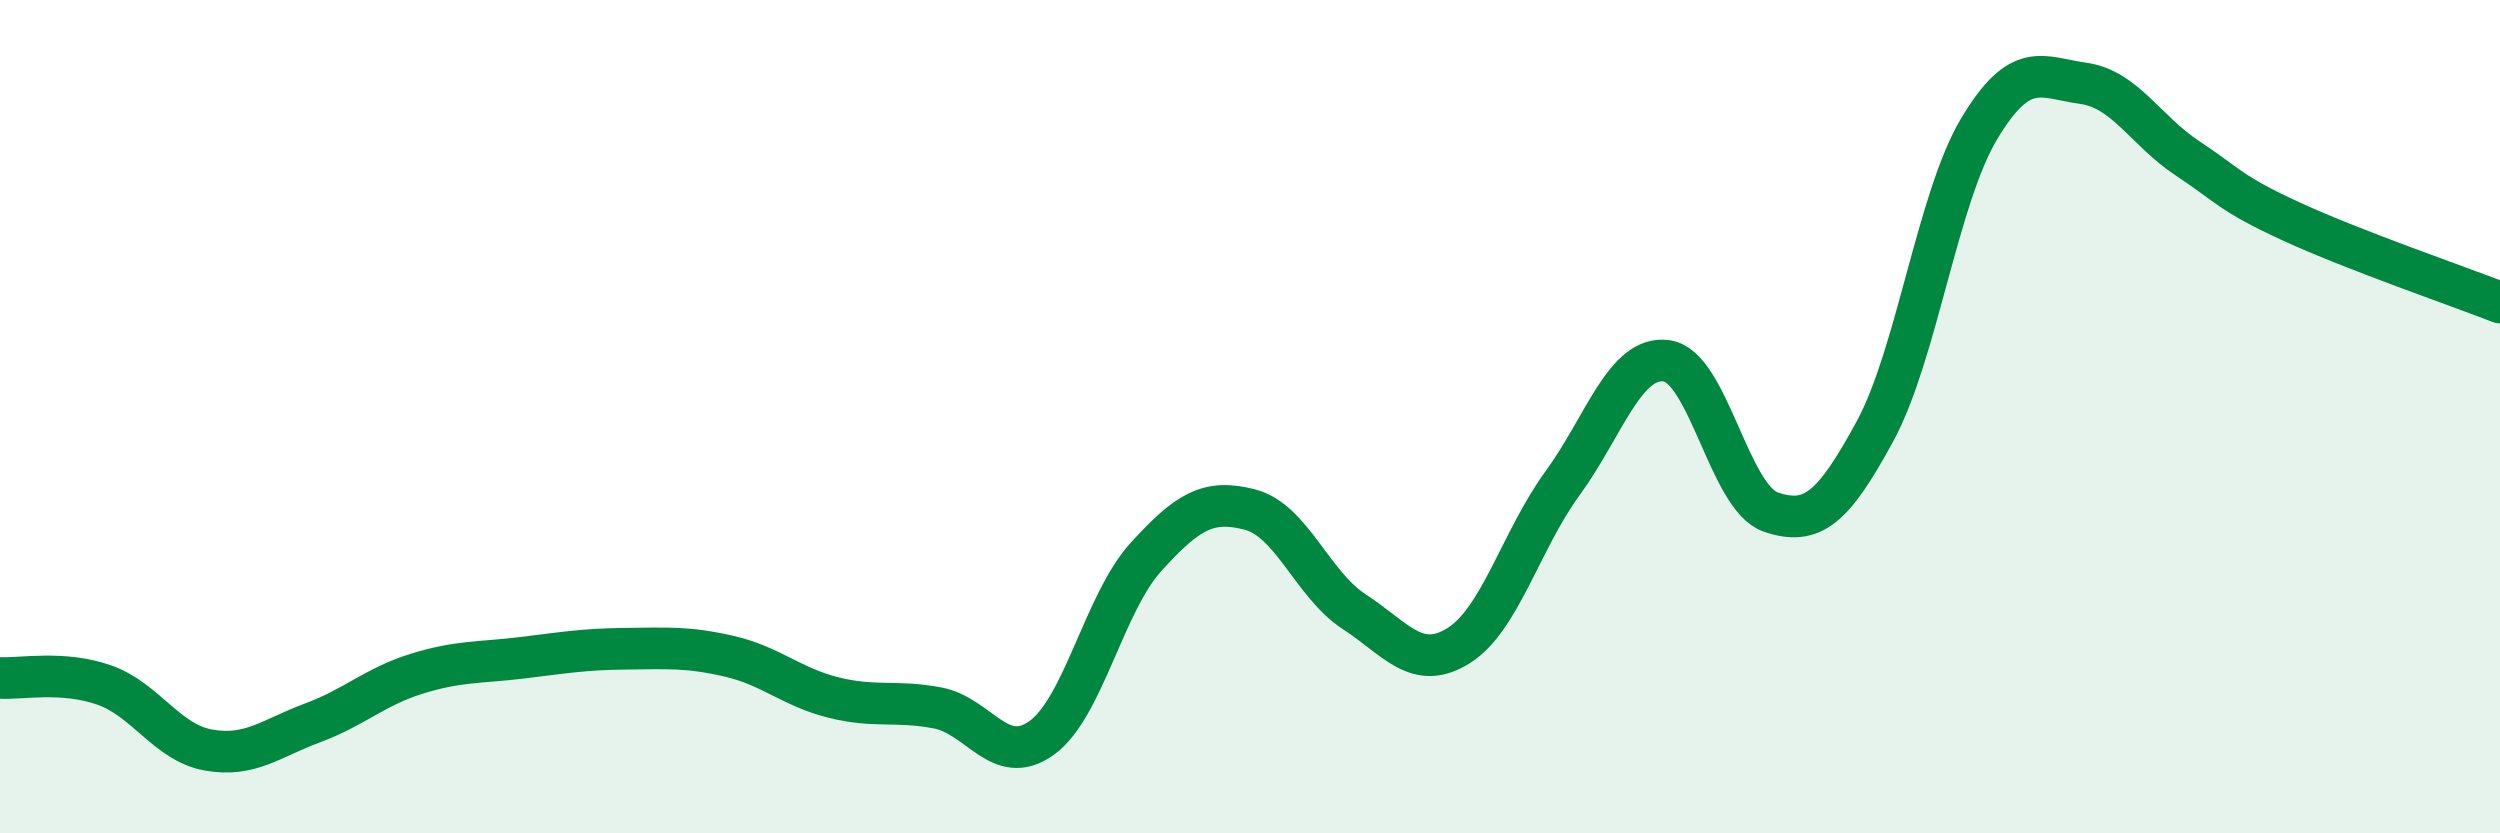 
    <svg width="60" height="20" viewBox="0 0 60 20" xmlns="http://www.w3.org/2000/svg">
      <path
        d="M 0,16.27 C 0.5,16.3 1.5,16.09 2.5,16.44 C 3.5,16.79 4,17.82 5,18 C 6,18.18 6.5,17.72 7.5,17.35 C 8.5,16.98 9,16.48 10,16.17 C 11,15.86 11.5,15.91 12.5,15.79 C 13.5,15.67 14,15.58 15,15.57 C 16,15.56 16.5,15.52 17.5,15.75 C 18.5,15.98 19,16.49 20,16.74 C 21,16.99 21.5,16.8 22.5,16.99 C 23.5,17.18 24,18.43 25,17.71 C 26,16.99 26.5,14.47 27.5,13.37 C 28.5,12.27 29,11.97 30,12.23 C 31,12.49 31.5,14.03 32.5,14.68 C 33.5,15.33 34,16.12 35,15.5 C 36,14.88 36.5,12.97 37.5,11.6 C 38.5,10.23 39,8.52 40,8.66 C 41,8.8 41.5,11.95 42.5,12.29 C 43.5,12.63 44,12.19 45,10.35 C 46,8.51 46.5,4.76 47.5,3.09 C 48.5,1.42 49,1.86 50,2 C 51,2.14 51.5,3.14 52.5,3.8 C 53.5,4.46 53.5,4.63 55,5.32 C 56.5,6.01 59,6.87 60,7.26L60 20L0 20Z"
        fill="#008740"
        opacity="0.1"
        stroke-linecap="round"
        stroke-linejoin="round"
      />
      <path
        d="M 0,16.27 C 0.5,16.3 1.5,16.09 2.5,16.44 C 3.5,16.79 4,17.82 5,18 C 6,18.18 6.5,17.72 7.5,17.35 C 8.5,16.98 9,16.48 10,16.17 C 11,15.86 11.5,15.91 12.5,15.79 C 13.5,15.67 14,15.58 15,15.57 C 16,15.56 16.5,15.52 17.5,15.75 C 18.5,15.98 19,16.49 20,16.74 C 21,16.99 21.5,16.8 22.5,16.99 C 23.5,17.18 24,18.43 25,17.71 C 26,16.99 26.5,14.47 27.5,13.37 C 28.5,12.27 29,11.97 30,12.23 C 31,12.49 31.5,14.03 32.5,14.68 C 33.5,15.33 34,16.12 35,15.5 C 36,14.88 36.5,12.97 37.5,11.6 C 38.5,10.23 39,8.52 40,8.66 C 41,8.8 41.5,11.95 42.5,12.29 C 43.5,12.63 44,12.19 45,10.35 C 46,8.51 46.5,4.76 47.5,3.09 C 48.5,1.42 49,1.86 50,2 C 51,2.14 51.5,3.14 52.5,3.8 C 53.5,4.46 53.5,4.63 55,5.32 C 56.5,6.01 59,6.87 60,7.26"
        stroke="#008740"
        stroke-width="1"
        fill="none"
        stroke-linecap="round"
        stroke-linejoin="round"
      />
    </svg>
  